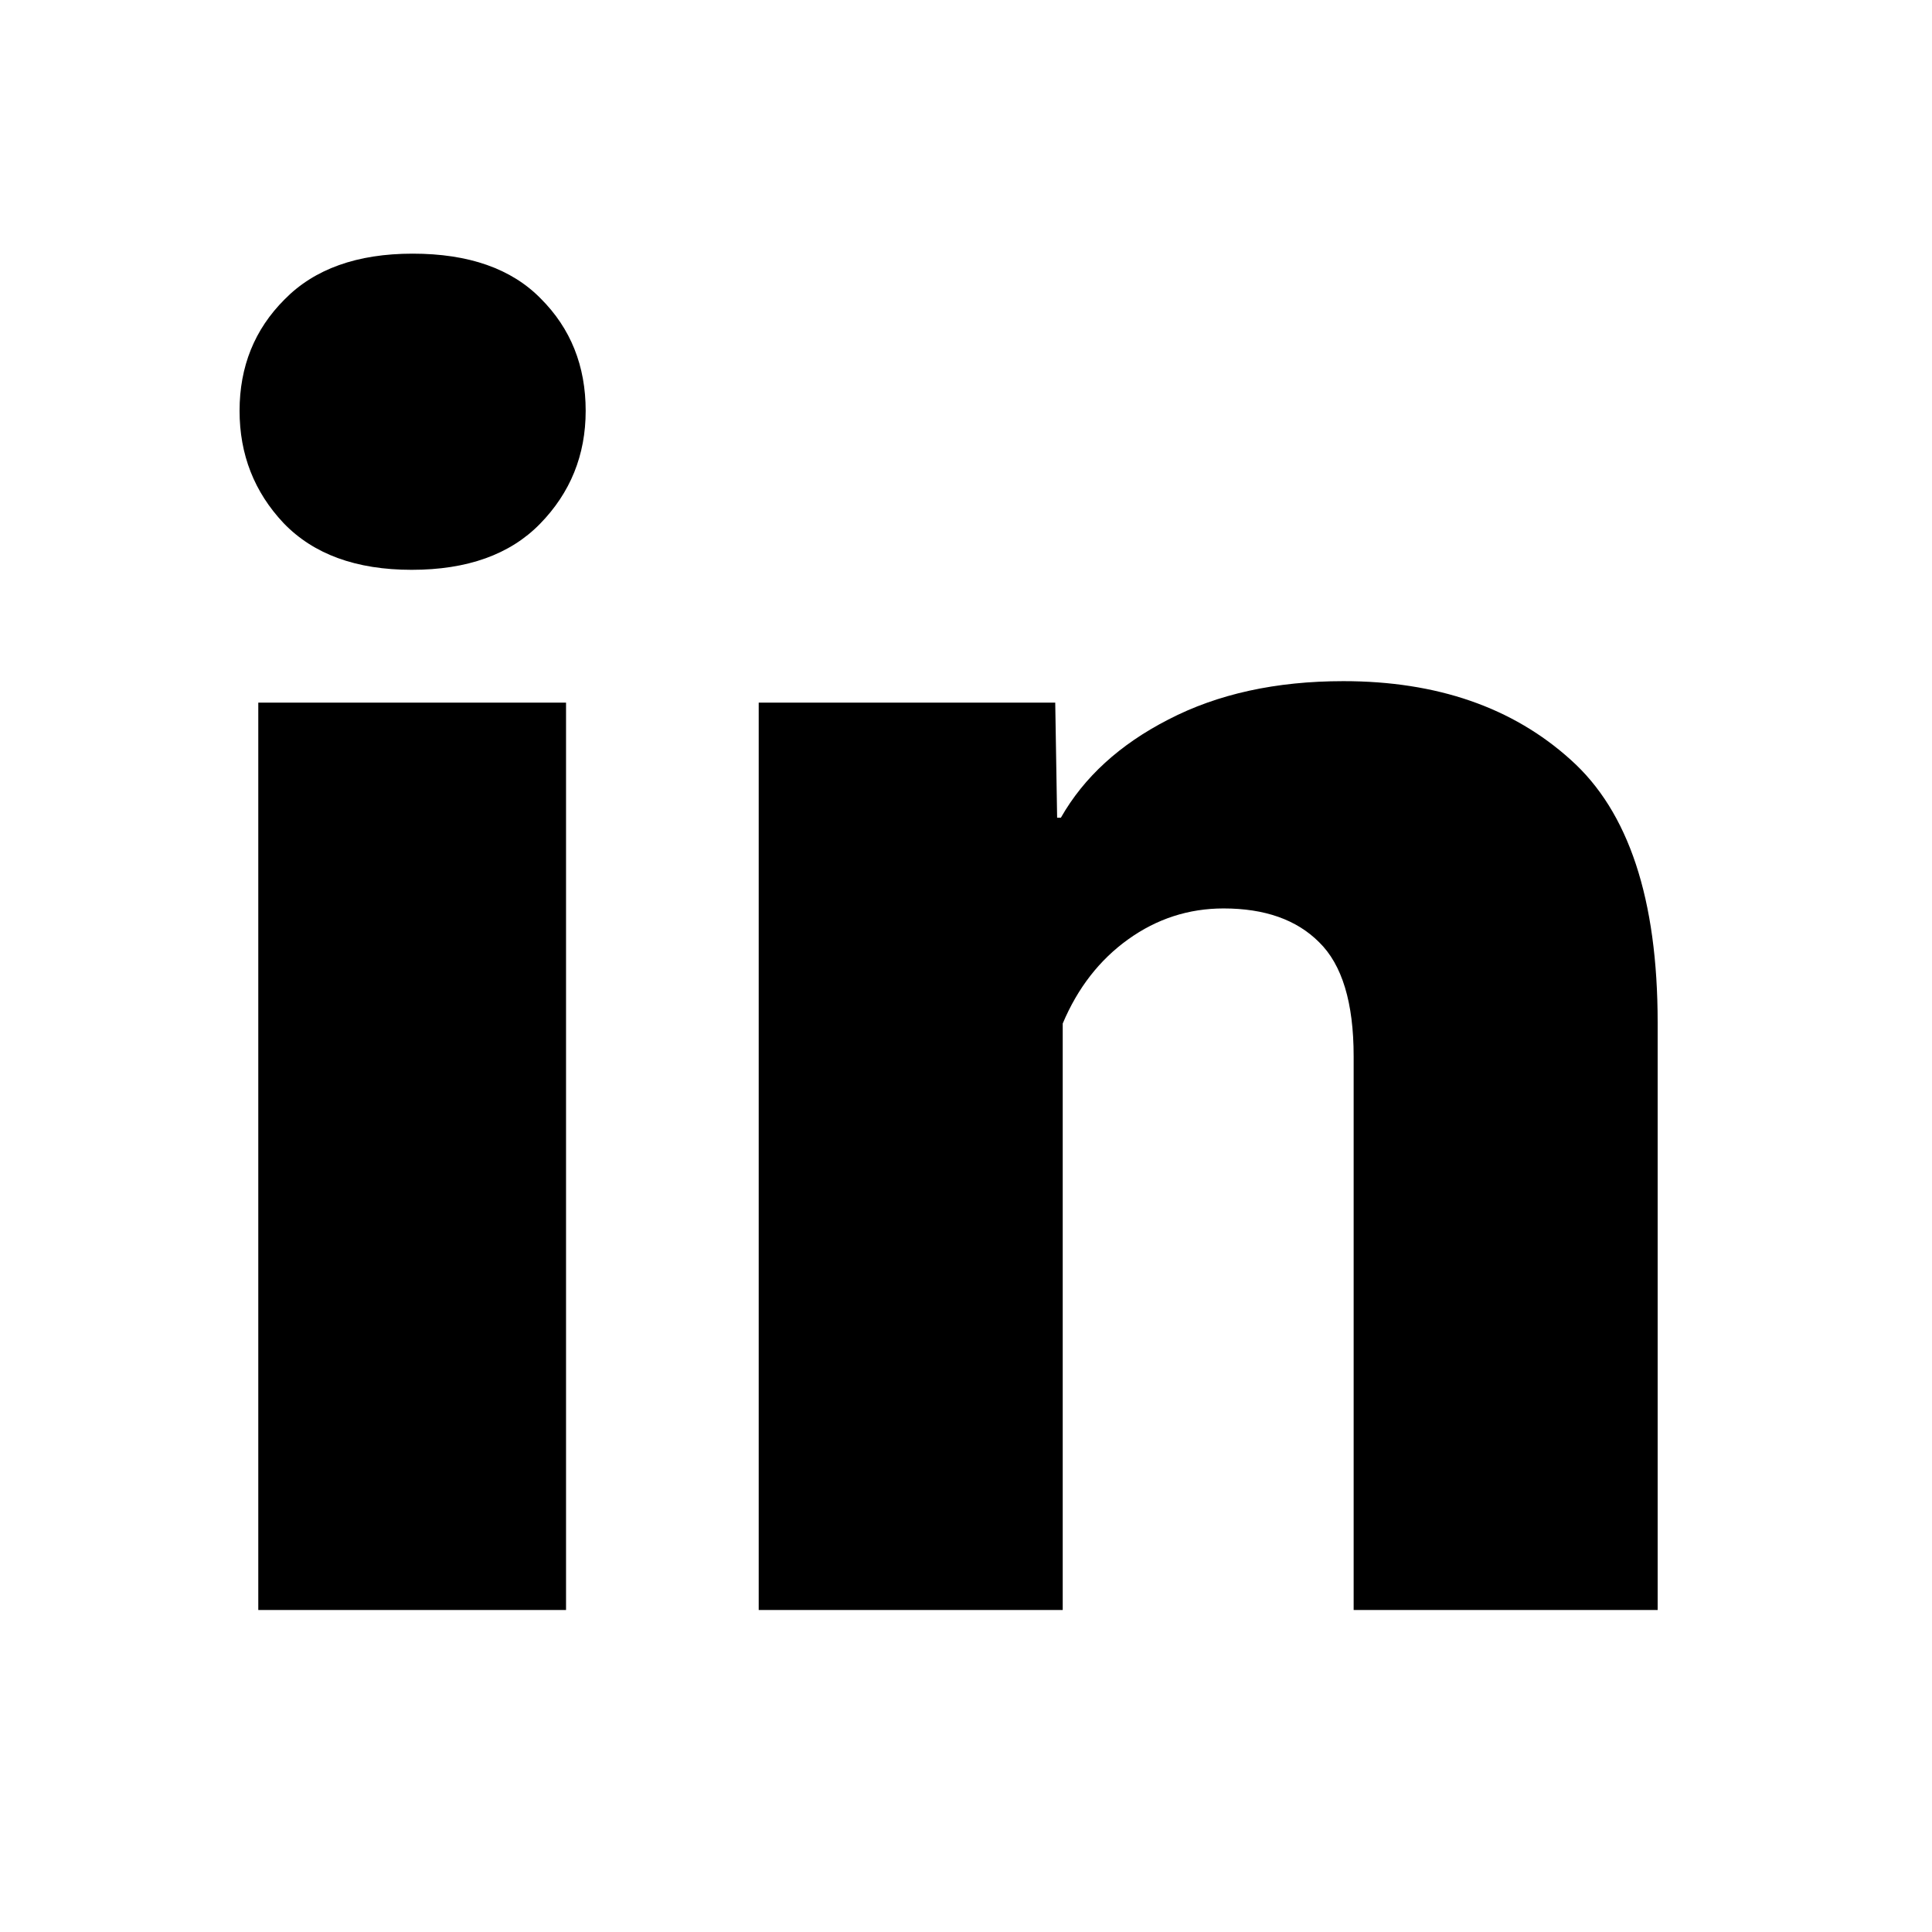<?xml version="1.0" encoding="utf-8"?>
<svg xmlns="http://www.w3.org/2000/svg" fill="none" height="100%" overflow="visible" preserveAspectRatio="none" style="display: block;" viewBox="0 0 48 48" width="100%">
<g id="linkedin 1">
<path d="M6.417 40V17.457H14.063V40H6.417ZM5.952 10.207C5.952 9.107 6.324 8.185 7.068 7.441C7.811 6.682 8.873 6.302 10.252 6.302C11.646 6.302 12.707 6.674 13.435 7.418C14.179 8.161 14.551 9.091 14.551 10.207C14.551 11.307 14.171 12.244 13.412 13.019C12.668 13.778 11.607 14.157 10.228 14.157C8.849 14.157 7.788 13.77 7.044 12.995C6.316 12.221 5.952 11.291 5.952 10.207ZM18.85 40V17.457H26.217L26.264 20.316H26.357C26.93 19.309 27.821 18.495 29.029 17.876C30.253 17.241 31.702 16.923 33.375 16.923C35.699 16.923 37.581 17.574 39.022 18.875C40.463 20.161 41.184 22.338 41.184 25.405V40H33.631V26.242C33.631 24.91 33.344 23.965 32.771 23.407C32.213 22.849 31.423 22.57 30.4 22.57C29.533 22.57 28.743 22.826 28.03 23.337C27.317 23.848 26.775 24.546 26.403 25.429V40H18.85Z" fill="black" id="Vector"/>
</g>
</svg>